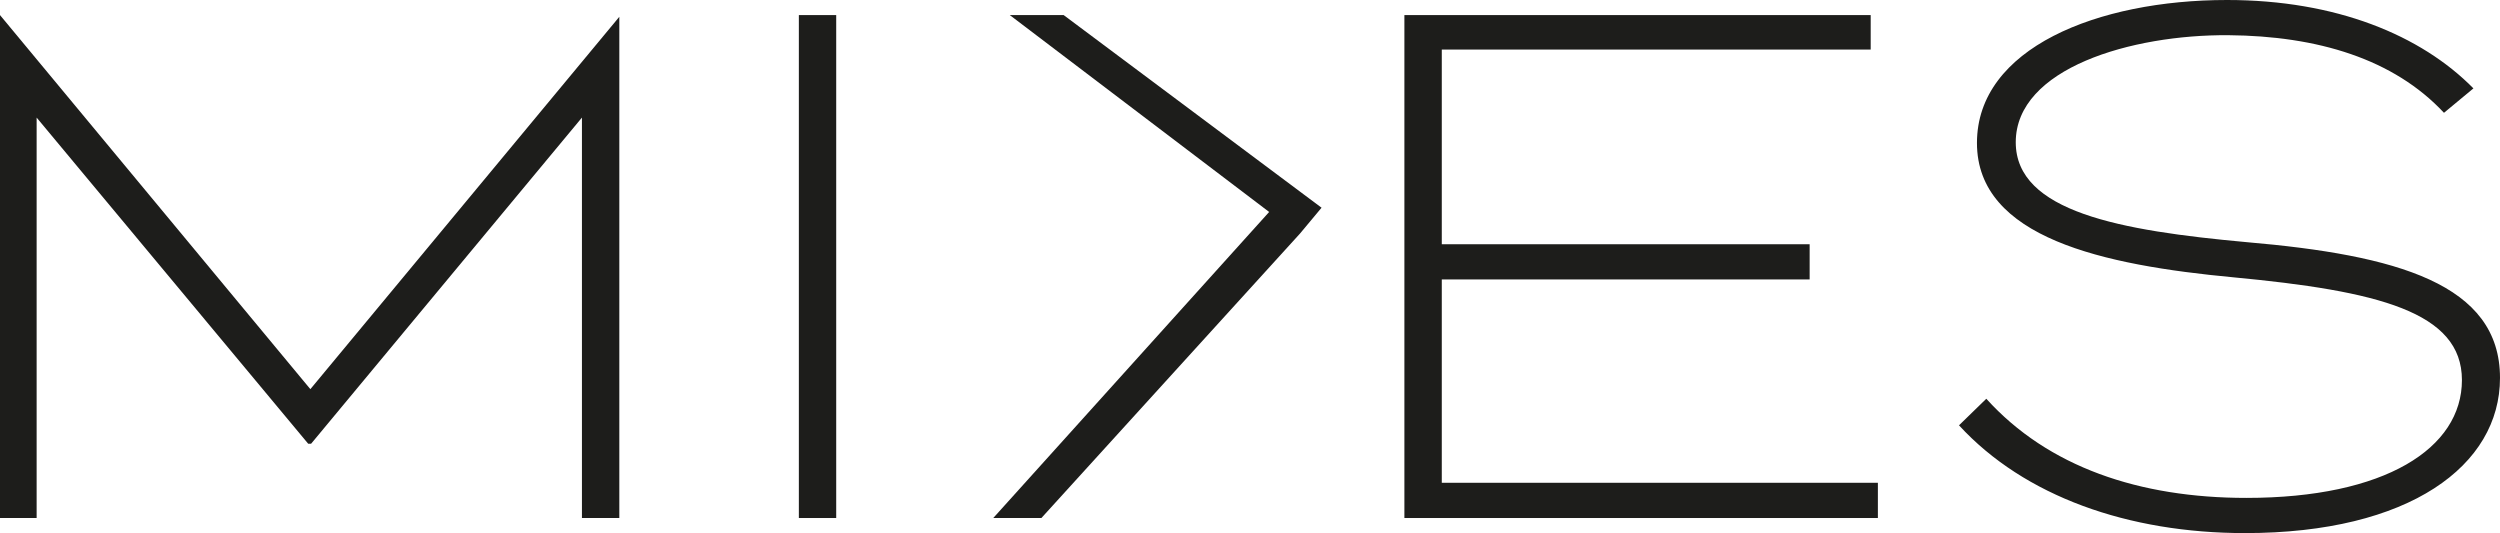 <?xml version="1.0" encoding="UTF-8"?>
<svg xmlns="http://www.w3.org/2000/svg" id="Ebene_2" viewBox="0 0 730.92 155.86">
  <defs>
    <style>.cls-1{fill:#1d1d1b;stroke-width:0px;}</style>
  </defs>
  <g id="Ebene_1-2">
    <path class="cls-1" d="M181.07,18.84v132.61h-10.93V34.38l-79.19,95.36h-.84L10.71,34.38v117.07H0V4.41l90.74,109.37L181.07,4.91v13.93Z"></path>
    <path class="cls-1" d="M233.56,151.45V4.41h10.92v147.04h-10.92Z"></path>
    <path class="cls-1" d="M380.09,68.27l-75.62,83.18h-14.07s80.66-89.48,80.66-89.48L295.23,4.41h15.75s75.4,56.32,75.4,56.32"></path>
    <path class="cls-1" d="M549.03,141.16v10.29h-138.43V4.41h136.33v10.08h-125.4v56.92h107.55v10.29h-107.55v59.45h127.5Z"></path>
    <path class="cls-1" d="M730.92,110.49c0,25.62-26.47,45.37-74.57,45.37-34.03,0-64.49-10.71-83.6-31.51l7.98-7.77c18.06,19.96,44.74,28.99,76.04,28.99,40.54,0,63.02-14.49,63.02-34.45s-24.57-26.05-66.8-30.04c-38.02-3.57-74.99-11.55-74.99-39.28S613.29,0,651.1,0c31.93,0,56.72,10.29,72.05,25.84l-8.61,7.14c-14.7-15.76-36.97-22.48-63.02-22.69-28.36-.21-62.18,9.66-62.18,31.3,0,20.37,30.67,25.84,67.43,29.2,43.9,3.78,74.15,12.18,74.15,39.7Z"></path>
  </g>
</svg>
